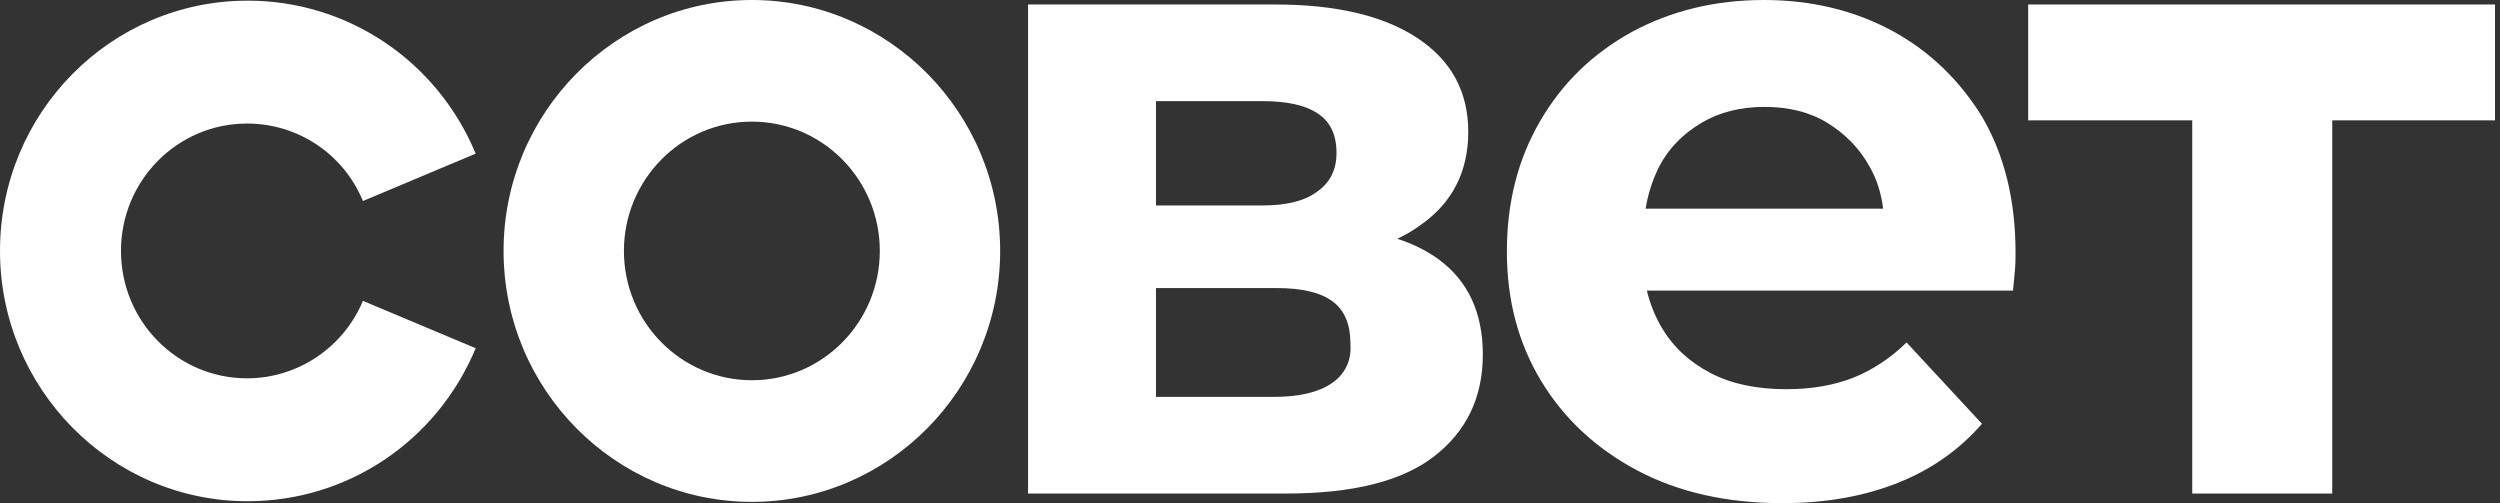 <?xml version="1.0" encoding="UTF-8"?> <svg xmlns="http://www.w3.org/2000/svg" width="159" height="32" viewBox="0 0 159 32" fill="none"><rect x="0" y="0" width="159" height="32" fill="#333333" stroke="none"/><g clip-path="url(#clip0_23_13)"><path d="M91.488 16.488C90.763 15.959 89.876 15.511 88.869 15.185C89.393 14.941 89.876 14.656 90.32 14.331C92.374 12.906 93.381 10.911 93.381 8.386C93.381 5.822 92.293 3.827 90.118 2.402C87.943 0.977 84.921 0.285 81.094 0.285H65.383V31.389H81.779C86.009 31.389 89.151 30.616 91.206 29.028C93.26 27.44 94.308 25.282 94.308 22.554C94.308 19.908 93.381 17.872 91.488 16.488ZM73.52 6.432H80.288C81.819 6.432 82.988 6.677 83.793 7.206C84.599 7.735 85.002 8.549 85.002 9.73C85.002 10.789 84.599 11.603 83.793 12.173C82.988 12.783 81.819 13.068 80.288 13.068H73.52V6.432ZM84.68 24.387C83.834 24.956 82.625 25.241 81.014 25.241H73.52V18.32H81.175C82.826 18.32 83.995 18.605 84.76 19.175C85.525 19.745 85.888 20.641 85.888 21.862C85.969 22.962 85.525 23.817 84.68 24.387Z" fill="white"></path><path d="M120.332 1.954C117.915 0.651 115.175 0 112.194 0C109.052 0 106.272 0.692 103.775 2.036C101.277 3.42 99.343 5.293 97.933 7.735C96.523 10.178 95.838 12.906 95.838 16C95.838 19.094 96.564 21.822 98.014 24.224C99.464 26.626 101.519 28.539 104.137 29.924C106.756 31.308 109.817 32 113.363 32C116.142 32 118.6 31.552 120.735 30.697C122.87 29.842 124.642 28.58 126.052 26.952L121.258 21.781C120.211 22.799 119.083 23.532 117.875 24.02C116.626 24.509 115.216 24.753 113.604 24.753C111.751 24.753 110.14 24.427 108.81 23.735C107.481 23.043 106.434 22.107 105.668 20.804C105.265 20.112 104.943 19.338 104.742 18.483H128.026C128.067 18.117 128.107 17.669 128.147 17.221C128.188 16.773 128.188 16.366 128.188 16.041C128.188 12.702 127.462 9.812 126.052 7.41C124.642 5.13 122.749 3.257 120.332 1.954ZM108.206 7.817C109.374 7.125 110.704 6.799 112.235 6.799C113.765 6.799 115.095 7.125 116.223 7.817C117.351 8.509 118.277 9.445 118.922 10.626C119.365 11.399 119.647 12.295 119.768 13.272H104.661C104.822 12.295 105.104 11.44 105.507 10.626C106.111 9.445 107.038 8.509 108.206 7.817Z" fill="white"></path><path d="M158.683 0.285H128.993V7.654H139.427V31.389H148.33V7.654H158.683V0.285Z" fill="white"></path><path d="M47.819 31.919C39.117 31.919 32.027 24.753 32.027 15.959C32.027 7.165 39.117 0 47.819 0C56.52 0 63.61 7.165 63.61 15.959C63.61 24.753 56.52 31.919 47.819 31.919ZM47.819 7.735C43.307 7.735 39.681 11.44 39.681 15.959C39.681 20.519 43.347 24.183 47.819 24.183C52.331 24.183 55.956 20.478 55.956 15.959C55.956 11.44 52.331 7.735 47.819 7.735Z" fill="white"></path><path d="M15.752 31.878C7.05 31.878 0 24.712 0 15.959C0 7.165 7.05 0.041 15.752 0.041C22.117 0.041 27.797 3.868 30.254 9.771L23.083 12.784C21.835 9.771 18.934 7.857 15.711 7.857C11.28 7.857 7.694 11.481 7.694 15.959C7.694 20.438 11.28 24.061 15.711 24.061C18.934 24.061 21.835 22.107 23.083 19.135L30.254 22.147C27.797 28.051 22.117 31.878 15.752 31.878Z" fill="white"></path></g><defs><clipPath id="clip0_23_13"><rect width="159" height="32" fill="white"></rect></clipPath></defs></svg> 